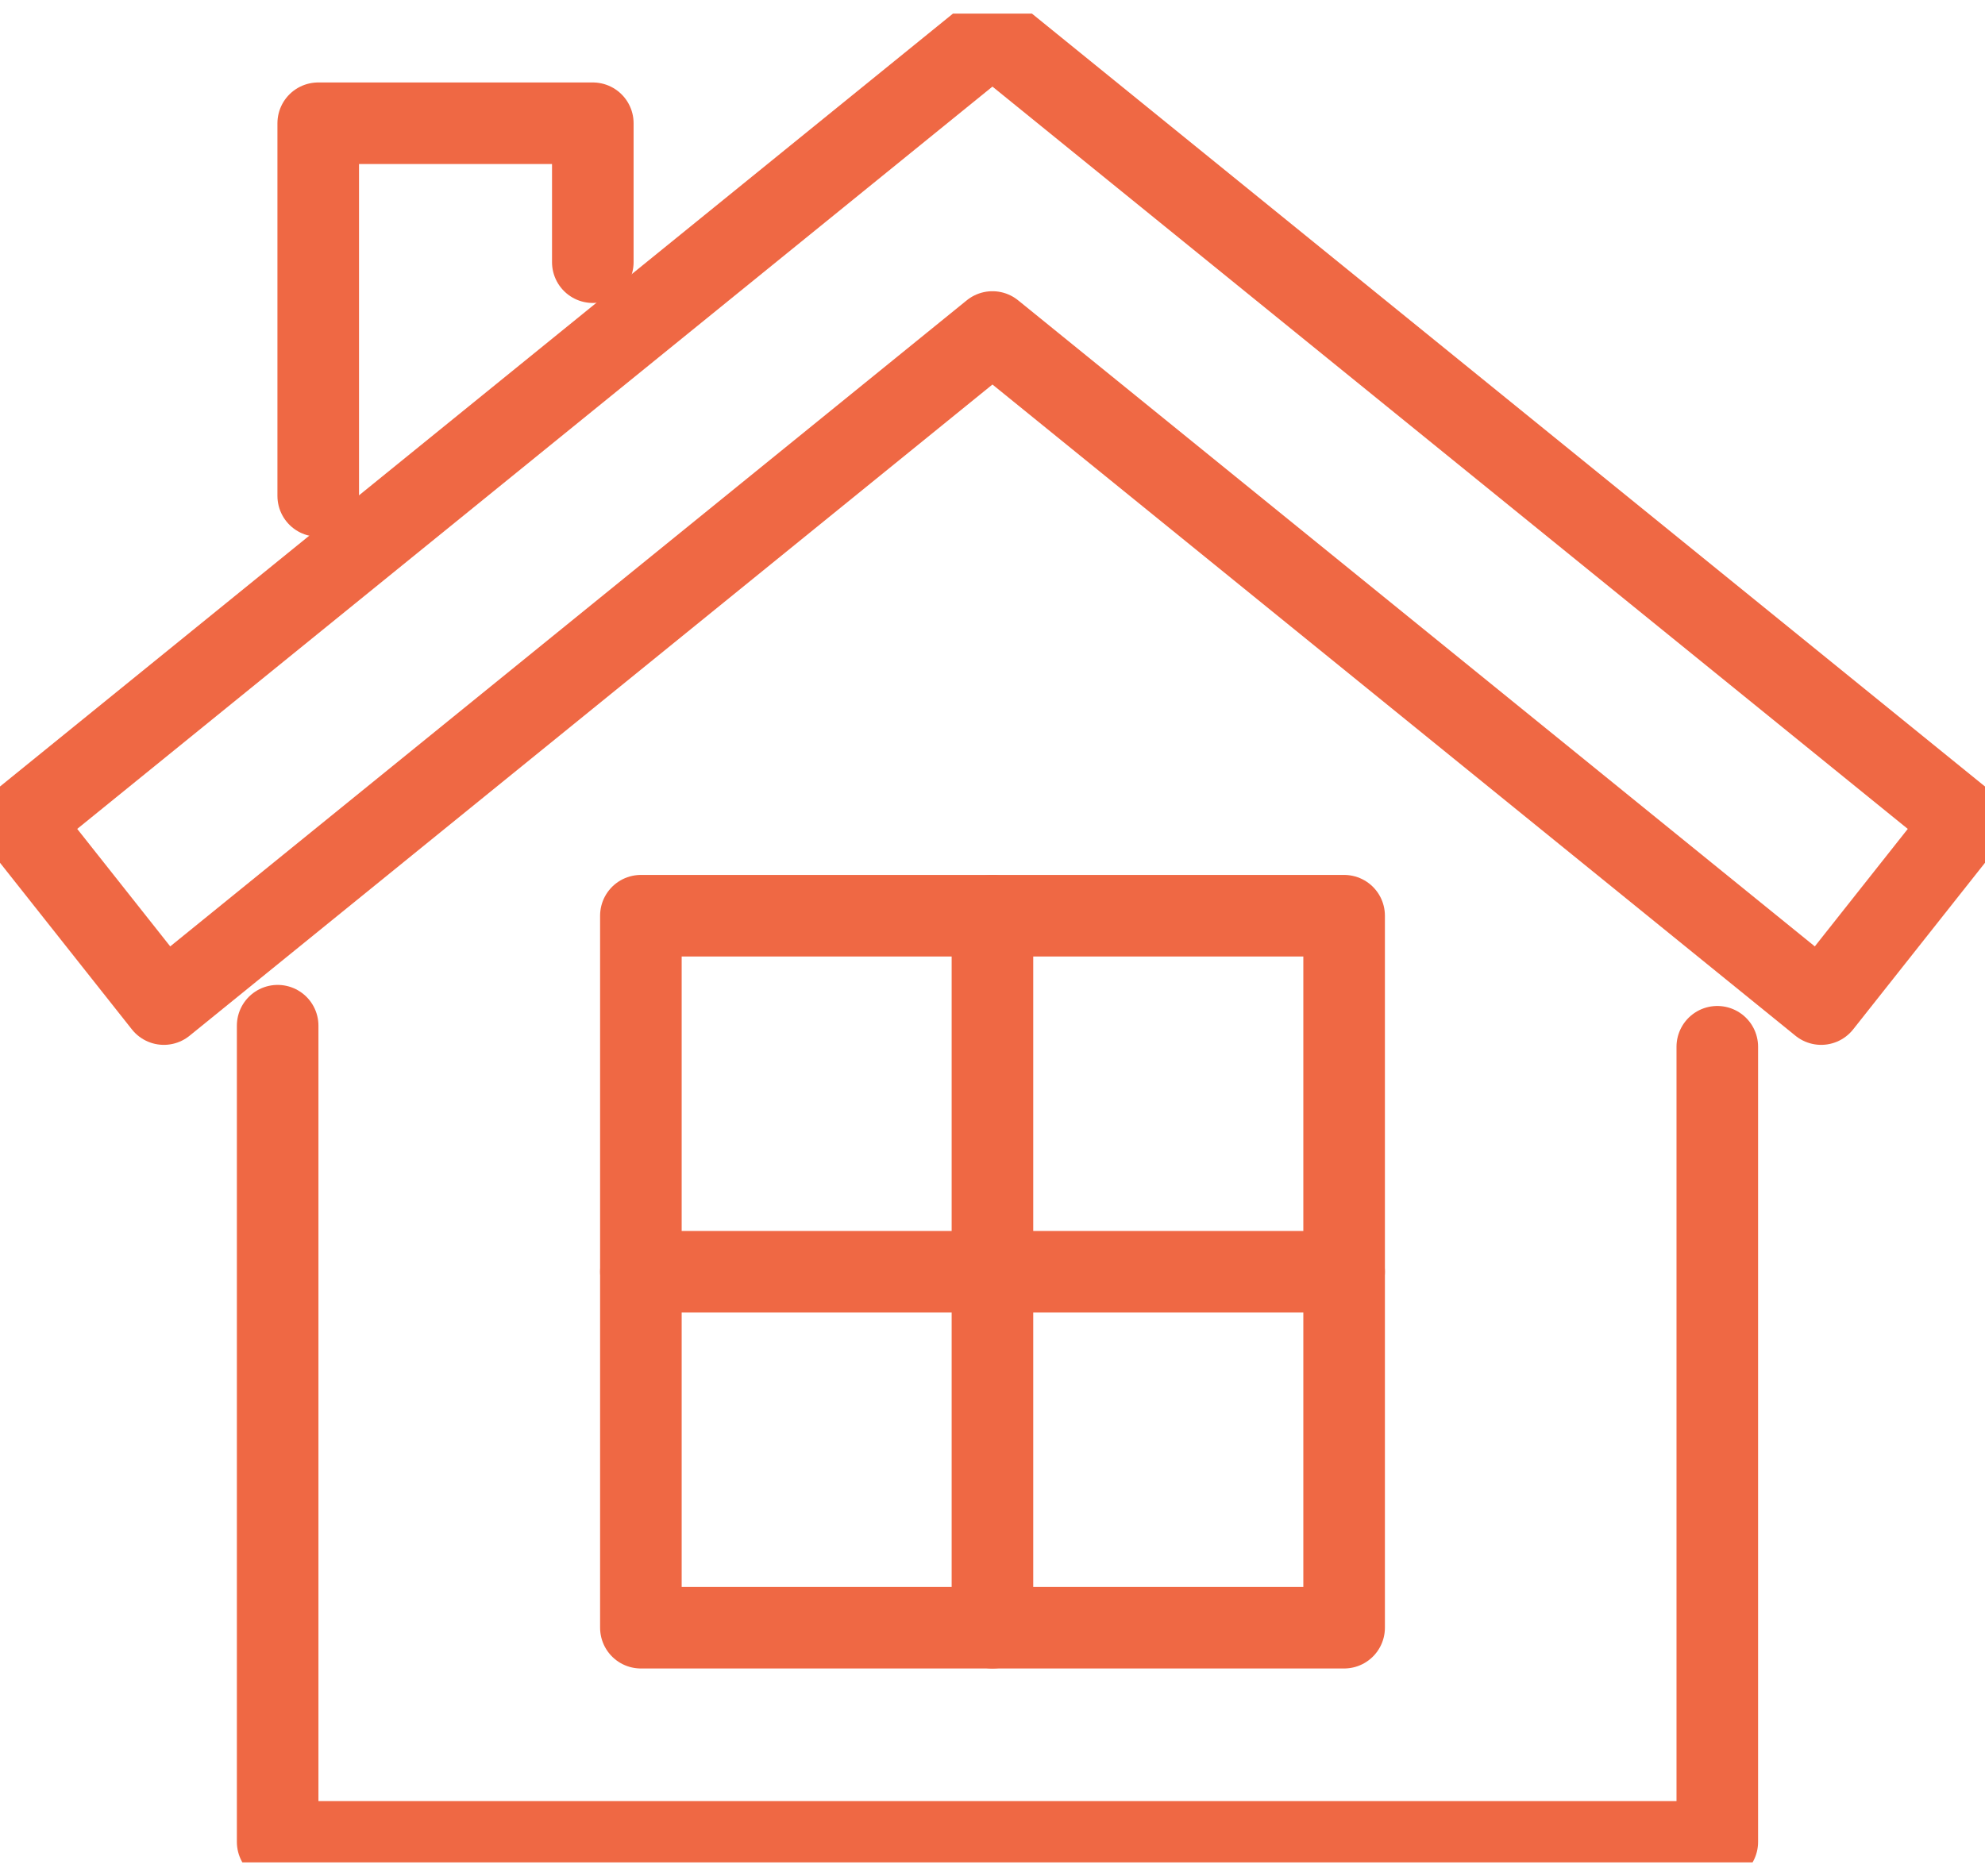 <?xml version="1.0" encoding="UTF-8"?> <svg xmlns="http://www.w3.org/2000/svg" width="73" height="69" viewBox="0 0 73 69" fill="none"><g id="_ÃÃÃ_2" clip-path="url(#clip0_107_81)"><path id="Vector" d="M63.155 38.5V67.746H10.211V37.725" stroke="#EF6844" stroke-width="3" stroke-linecap="round" stroke-linejoin="round"></path><path id="Vector_2" d="M66.975 36.93L36.498 12.211L6.026 36.93L0.744 30.256L36.498 1.254L72.256 30.256L66.975 36.93Z" stroke="#EF6844" stroke-width="3" stroke-linecap="round" stroke-linejoin="round"></path><path id="Vector_3" d="M49.431 33.68H23.569V59.867H49.431V33.68Z" stroke="#EF6844" stroke-width="3" stroke-linecap="round" stroke-linejoin="round"></path><g id="Group"><path id="Vector_4" d="M36.498 33.68V59.867" stroke="#EF6844" stroke-width="3" stroke-linecap="round" stroke-linejoin="round"></path><path id="Vector_5" d="M49.431 46.775H23.569" stroke="#EF6844" stroke-width="3" stroke-linecap="round" stroke-linejoin="round"></path></g><path id="Vector_6" d="M11.703 18.24V4.533H21.801V9.643" stroke="#EF6844" stroke-width="3" stroke-linecap="round" stroke-linejoin="round"></path></g><defs><clipPath id="clip0_107_81"><rect width="73" height="68" fill="white" transform="translate(0 0.5)"></rect></clipPath></defs></svg> 